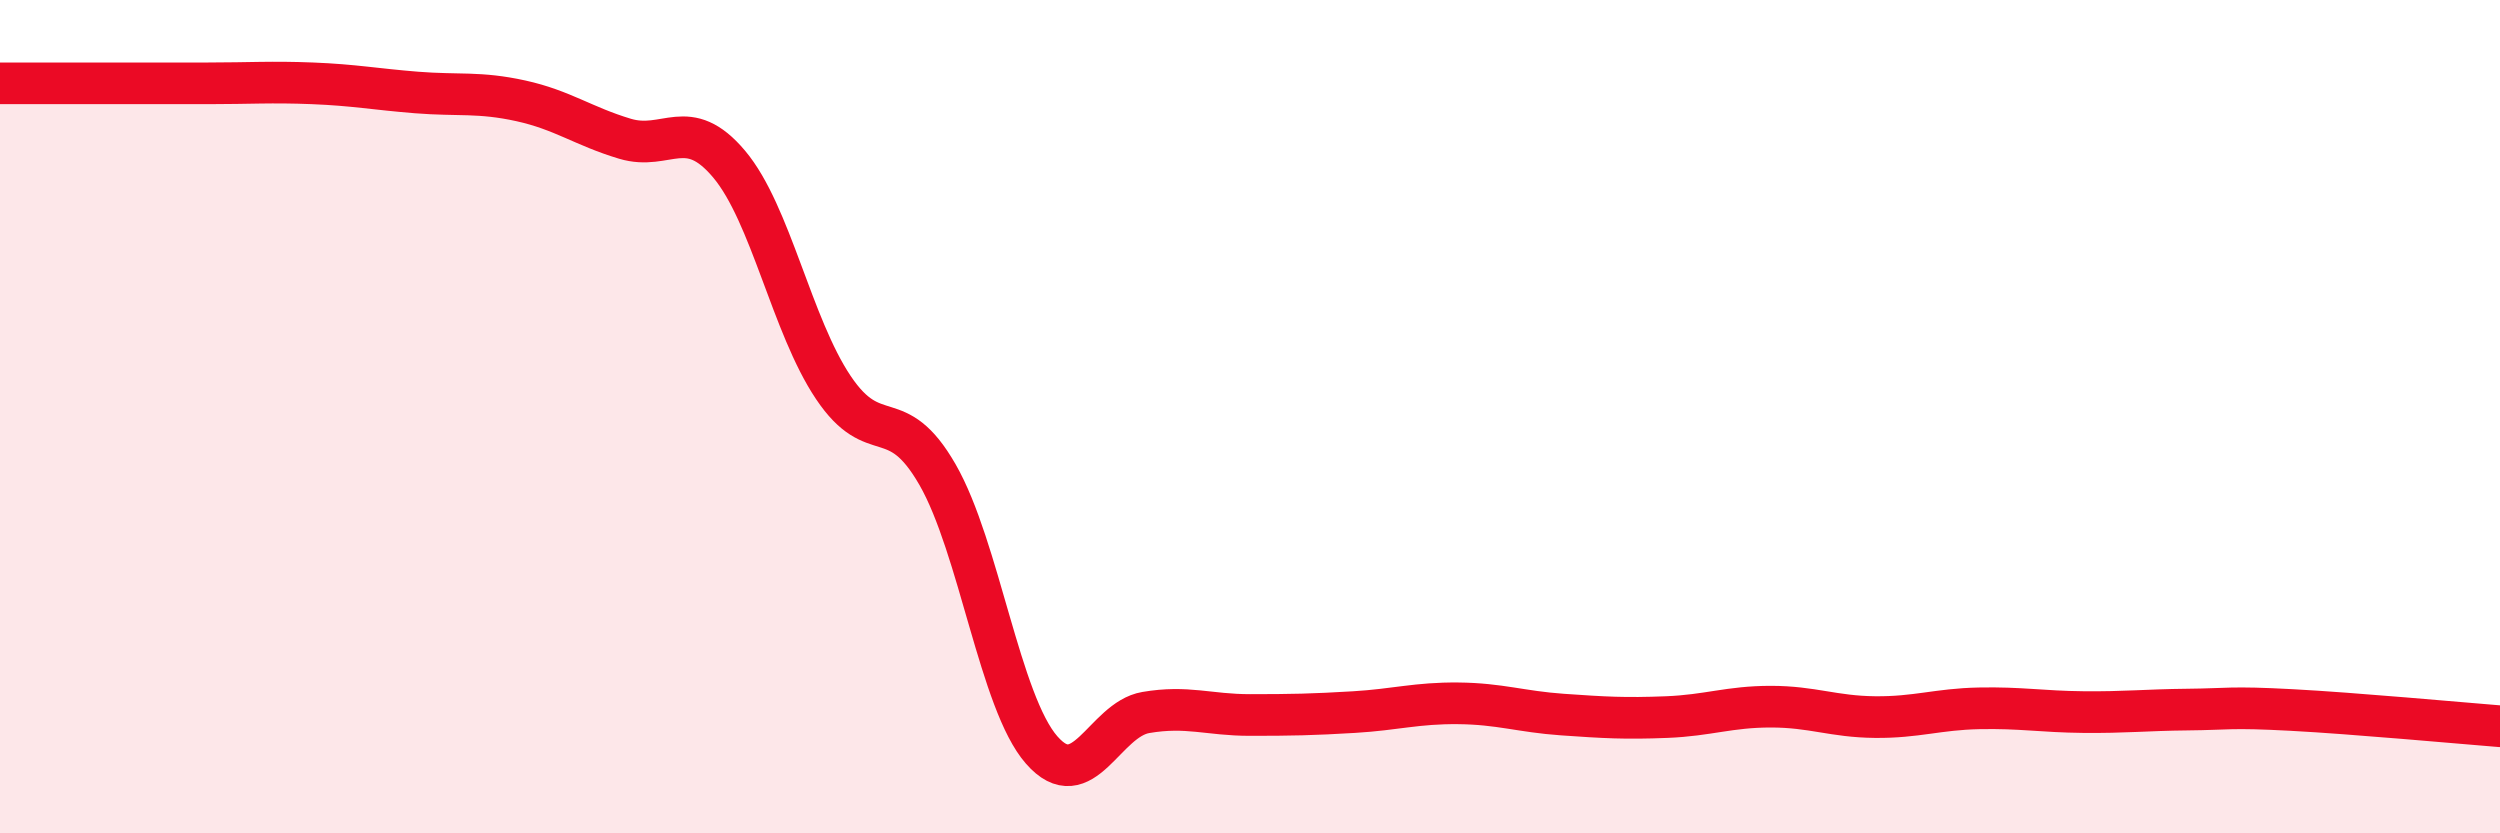 
    <svg width="60" height="20" viewBox="0 0 60 20" xmlns="http://www.w3.org/2000/svg">
      <path
        d="M 0,2 C 0.5,2 1.5,2 2.5,2 C 3.5,2 4,2 5,2 C 6,2 6.5,1.96 7.5,2 C 8.5,2.04 9,2.14 10,2.22 C 11,2.3 11.5,2.2 12.5,2.42 C 13.5,2.64 14,3.03 15,3.33 C 16,3.63 16.5,2.75 17.5,3.94 C 18.5,5.13 19,7.81 20,9.3 C 21,10.79 21.5,9.65 22.5,11.39 C 23.5,13.13 24,16.86 25,18 C 26,19.14 26.5,17.27 27.5,17.1 C 28.5,16.93 29,17.16 30,17.16 C 31,17.16 31.5,17.15 32.5,17.09 C 33.5,17.03 34,16.87 35,16.88 C 36,16.89 36.5,17.08 37.5,17.15 C 38.5,17.22 39,17.25 40,17.21 C 41,17.17 41.5,16.96 42.5,16.96 C 43.5,16.96 44,17.2 45,17.21 C 46,17.22 46.5,17.02 47.5,17 C 48.5,16.98 49,17.08 50,17.09 C 51,17.1 51.5,17.04 52.5,17.03 C 53.5,17.02 53.5,16.96 55,17.04 C 56.5,17.12 59,17.35 60,17.43L60 20L0 20Z"
        fill="#EB0A25"
        opacity="0.1"
        stroke-linecap="round"
        stroke-linejoin="round"
      />
      <path
        d="M 0,2 C 0.5,2 1.5,2 2.5,2 C 3.5,2 4,2 5,2 C 6,2 6.5,1.96 7.5,2 C 8.5,2.04 9,2.14 10,2.22 C 11,2.3 11.5,2.2 12.5,2.42 C 13.5,2.64 14,3.03 15,3.33 C 16,3.63 16.5,2.75 17.5,3.94 C 18.5,5.13 19,7.81 20,9.3 C 21,10.79 21.5,9.65 22.5,11.39 C 23.5,13.13 24,16.86 25,18 C 26,19.14 26.5,17.27 27.5,17.1 C 28.5,16.93 29,17.16 30,17.16 C 31,17.16 31.5,17.15 32.5,17.09 C 33.5,17.03 34,16.87 35,16.88 C 36,16.89 36.5,17.08 37.5,17.15 C 38.5,17.22 39,17.25 40,17.21 C 41,17.17 41.5,16.96 42.5,16.96 C 43.5,16.96 44,17.2 45,17.21 C 46,17.22 46.5,17.02 47.5,17 C 48.5,16.98 49,17.08 50,17.09 C 51,17.1 51.5,17.04 52.5,17.03 C 53.5,17.02 53.5,16.96 55,17.04 C 56.5,17.12 59,17.35 60,17.43"
        stroke="#EB0A25"
        stroke-width="1"
        fill="none"
        stroke-linecap="round"
        stroke-linejoin="round"
      />
    </svg>
  